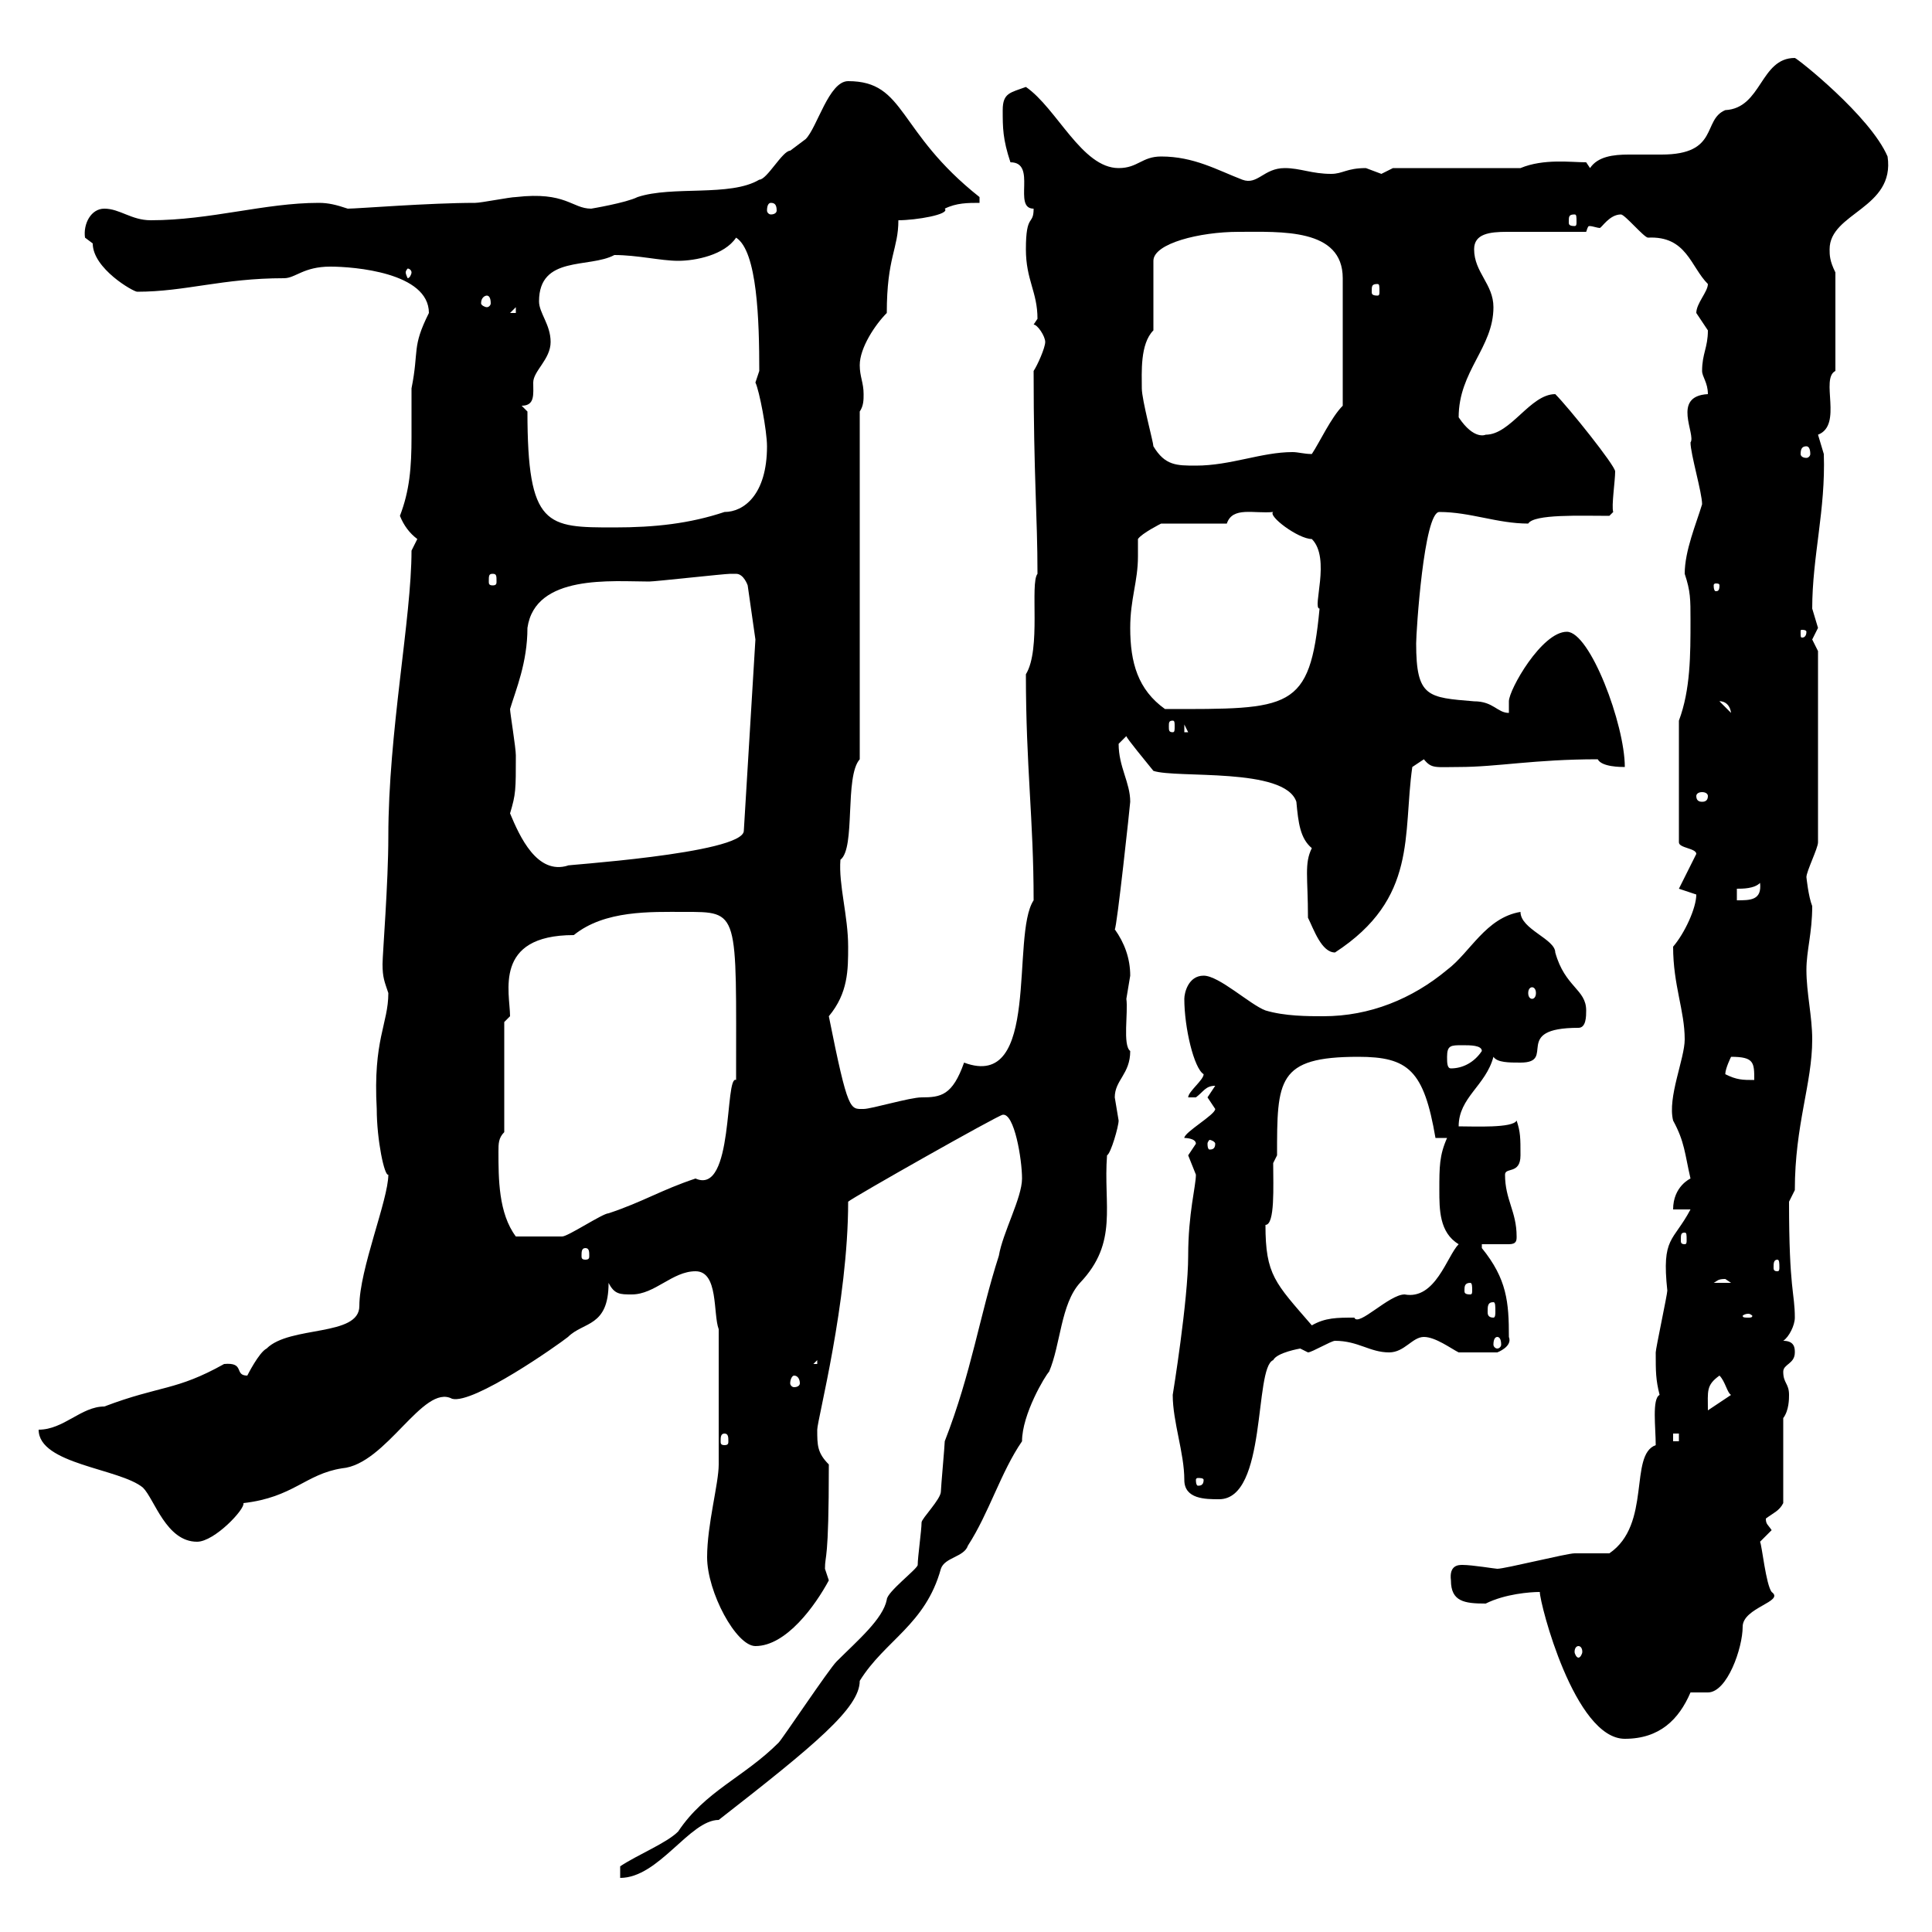 <svg xmlns="http://www.w3.org/2000/svg" xmlns:xlink="http://www.w3.org/1999/xlink" width="300" height="300"><path d="M96.30 289.80L96.30 291.60C102.30 291.60 107.10 282.60 111.60 282.60C126.60 270.90 133.50 265.20 133.50 261C137.40 254.70 143.70 252.30 146.10 243.60C146.70 241.80 149.70 241.80 150.30 240C153.60 234.90 155.40 228.60 158.70 223.80C158.70 219.60 162.30 213.60 162.90 213C164.70 208.80 164.70 202.50 167.70 199.20C173.70 192.90 171.30 187.20 171.90 179.40C172.50 179.10 173.70 174.90 173.70 174C173.70 174 173.10 170.40 173.10 170.40C173.10 167.70 175.50 166.80 175.50 163.20C174.30 162.30 175.20 157.20 174.90 155.10C174.90 155.10 175.50 151.50 175.50 151.50C175.50 148.80 174.60 146.40 173.10 144.30C173.40 144.30 175.50 124.80 175.50 124.50C175.50 121.50 173.70 119.10 173.70 115.50C173.70 115.50 174.90 114.30 174.90 114.30C174.90 114.60 177.90 118.20 179.10 119.70C182.70 120.90 199.50 119.10 201.30 124.50C201.60 127.80 201.90 130.20 203.70 131.70C202.50 134.10 203.10 136.20 203.10 142.50C204 144.30 205.20 147.90 207.30 147.90C220.20 139.50 217.80 129.60 219.30 119.10C219.30 119.10 221.10 117.90 221.10 117.90C222.30 119.40 222.90 119.10 226.50 119.10C232.50 119.10 238.20 117.90 248.10 117.90C248.70 119.10 251.70 119.10 252.30 119.10C252.30 112.50 246.90 98.10 243.30 98.10C239.40 98.10 234.30 107.10 234.30 108.90C234.30 108.90 234.30 110.10 234.30 110.70C232.50 110.70 231.90 108.90 228.90 108.90C221.70 108.30 219.90 108.30 219.90 99.90C219.90 98.10 221.10 79.50 223.50 79.50C228.30 79.50 232.50 81.30 237.30 81.30C238.20 79.80 245.40 80.10 249.90 80.10L250.50 79.50C250.20 78.60 250.80 74.70 250.80 73.20C250.80 72.30 243.60 63.30 241.50 61.20C237.60 61.20 234.60 67.50 230.70 67.50C230.70 67.50 228.90 68.40 226.50 64.80C226.50 57.60 231.90 54 231.90 47.70C231.90 44.10 228.90 42.30 228.90 38.70C228.90 36.30 231.30 36 234 36C233.70 36 239.10 36 246.30 36C246.60 35.10 246.60 35.10 246.90 35.10C247.20 35.10 248.10 35.40 248.40 35.40C248.70 35.40 249.90 33.30 251.70 33.30C252.30 33.30 255.30 36.90 255.90 36.90C261.90 36.60 262.50 41.40 265.20 44.10C265.20 45.30 263.40 47.10 263.40 48.60C263.40 48.60 265.20 51.30 265.20 51.30C265.20 54 264.30 54.90 264.30 57.60C264.30 58.50 265.20 59.40 265.20 61.20C259.50 61.50 263.40 67.50 262.50 68.70C262.50 70.50 264.30 76.50 264.30 78.30C263.40 81.30 261.60 85.50 261.60 89.10C262.50 91.80 262.50 93 262.50 96.30C262.50 101.70 262.50 107.10 260.70 111.90L260.70 130.80C260.70 131.70 263.40 131.70 263.40 132.60L260.70 138C260.70 138 263.40 138.90 263.40 138.90C263.40 141 261.60 144.90 259.80 147C259.80 153 261.60 156.90 261.60 161.40C261.60 164.40 258.90 170.40 259.80 174C261.60 177.30 261.60 179.10 262.50 183C262.50 183 259.80 184.20 259.80 187.80L262.50 187.80C259.80 192.90 258 192 258.90 200.40C258.90 201 257.10 209.40 257.10 210C257.10 213 257.10 214.20 257.70 216.60C256.50 217.20 257.10 221.70 257.10 224.40C252.90 225.90 256.50 236.70 249.90 241.20C248.70 241.20 245.10 241.20 244.50 241.20C243.30 241.20 233.70 243.60 232.50 243.60C232.20 243.60 228.60 243 227.10 243C226.50 243 225 243 225.30 245.40C225.30 248.70 227.40 249 230.70 249C233.70 247.50 237.60 247.20 239.10 247.20C239.10 249 244.50 270 252.30 270C257.70 270 260.70 267 262.50 262.80L265.20 262.80C268.20 262.80 270.60 255.90 270.60 252.60C270.60 249.60 277.20 248.70 275.10 247.20C274.20 246 273.60 240 273.30 239.40L275.10 237.60C274.50 236.70 274.20 236.70 274.20 235.80C275.40 234.90 276.30 234.60 276.90 233.40L276.90 220.20C277.80 219 277.80 217.20 277.80 216.60C277.80 214.80 276.90 214.80 276.90 213C276.90 211.80 278.70 211.80 278.70 210C278.70 209.40 278.70 208.20 276.90 208.20C277.80 207.60 278.70 205.80 278.70 204.60C278.70 200.70 277.80 200.40 277.80 186.60C277.80 186.60 278.70 184.80 278.70 184.80C278.70 174.60 281.40 168.30 281.40 161.40C281.40 157.80 280.50 154.20 280.50 150.60C280.50 147.60 281.40 144.90 281.40 140.70C280.80 139.20 280.50 136.20 280.50 136.20C280.50 135.30 282.30 131.70 282.30 130.80L282.30 101.10C282.30 101.10 281.40 99.30 281.40 99.30C281.40 99.30 282.30 97.50 282.30 97.50C282.30 97.50 281.40 94.50 281.40 94.50C281.40 86.40 283.50 79.20 283.20 70.50C283.20 70.50 282.30 67.50 282.30 67.50C286.20 66 282.60 58.80 285 57.60L285 42.30C284.10 40.50 284.10 39.60 284.10 38.70C284.10 33 294.30 32.40 293.10 24.30C290.40 18 279 9 278.70 9C273.30 9 273.60 16.80 267.90 17.10C264.30 18.60 267 24 258 24C256.50 24 254.70 24 252.90 24C250.50 24 248.10 24.30 246.90 26.10L246.30 25.20C243.90 25.20 239.70 24.60 236.10 26.10L216.30 26.10C216.30 26.10 214.50 27 214.50 27C214.50 27 212.10 26.10 212.10 26.10C209.10 26.10 208.50 27 206.70 27C203.70 27 201.90 26.10 199.50 26.10C196.20 26.10 195.30 28.80 192.90 27.90C189 26.40 185.40 24.30 180.30 24.30C177.30 24.30 176.70 26.10 173.70 26.10C168 26.10 164.10 16.80 159.30 13.50C156.90 14.40 155.70 14.40 155.70 17.10C155.70 19.80 155.70 21.60 156.90 25.20C161.10 25.20 157.20 32.40 160.50 32.40C160.50 35.10 159.30 33 159.30 38.70C159.30 43.50 161.10 45.30 161.10 49.50C161.10 49.50 160.50 50.40 160.50 50.40C161.10 50.40 162.30 52.20 162.30 53.10C162.30 54 161.10 56.70 160.50 57.60C160.50 74.10 161.10 80.10 161.10 89.10C159.90 90.60 161.70 100.80 159.30 104.70C159.30 119.10 160.50 127.20 160.50 139.80C156.90 145.20 161.70 169.50 149.70 165C147.90 170.10 146.10 170.40 143.10 170.40C141.30 170.40 135.30 172.20 134.10 172.20C132 172.20 131.70 172.80 128.70 157.80C131.70 154.20 131.70 150.60 131.70 147C131.70 142.20 130.20 137.40 130.50 133.50C132.90 131.70 131.10 120.60 133.50 117.90L133.50 63.90C134.10 63 134.10 62.10 134.10 61.20C134.10 59.40 133.50 58.50 133.50 56.70C133.50 54 135.90 50.40 137.70 48.60C137.70 39.90 139.50 38.70 139.50 34.20C142.20 34.20 147.60 33.30 146.70 32.40C148.50 31.50 150.30 31.50 152.10 31.50L152.10 30.60C139.20 20.40 140.70 12.60 131.70 12.60C128.70 12.60 126.90 19.80 125.10 21.60C125.10 21.60 122.70 23.40 122.70 23.40C121.50 23.40 119.10 27.90 117.90 27.90C113.40 30.60 104.40 28.80 99 30.60C97.20 31.50 91.80 32.40 91.80 32.40C88.80 32.40 87.90 29.70 80.10 30.60C79.20 30.60 74.70 31.50 73.80 31.50C66.60 31.50 55.50 32.40 54 32.40C52.20 31.80 51 31.50 49.50 31.50C41.10 31.50 32.70 34.20 23.40 34.20C20.40 34.20 18.60 32.40 16.20 32.40C14.10 32.40 12.90 34.80 13.20 36.90C13.20 36.90 14.40 37.80 14.40 37.80C14.40 41.70 20.70 45.30 21.30 45.30C28.80 45.30 34.50 43.20 44.10 43.20C45.90 43.20 47.10 41.40 51.30 41.40C54.90 41.40 66.60 42.30 66.60 48.60C63.90 54 65.10 54.30 63.90 60.30C63.90 63 63.90 65.40 63.90 67.80C63.90 72.60 63.60 76.20 62.10 80.10C62.70 81.60 63.60 82.80 64.80 83.70C64.80 83.70 63.90 85.50 63.90 85.50C63.90 96 60.30 113.70 60.30 129.90C60.30 137.10 59.40 148.20 59.40 149.70C59.40 151.80 59.70 152.40 60.30 154.20C60.30 159 57.90 161.40 58.50 172.20C58.50 177 59.70 182.70 60.30 182.40C60.30 186.30 55.80 197.10 55.80 202.80C55.80 207.60 45 205.80 41.40 209.40C40.20 210 38.40 213.60 38.40 213.60C36.30 213.60 38.10 211.50 34.80 211.80C27.30 216 24.90 215.10 16.20 218.40C12.60 218.40 9.90 222 6 222C6 227.40 18.60 228 22.20 231C24 232.80 25.80 239.40 30.60 239.40C33.30 239.40 38.10 234.30 37.80 233.40C45.60 232.50 47.40 228.90 53.10 228C60 227.40 65.70 214.80 70.20 217.20C73.50 218.10 86.70 208.80 88.20 207.60C90.60 205.20 94.50 206.10 94.50 199.20C95.40 201 96.30 201 98.10 201C101.70 201 104.40 197.40 108 197.40C111.60 197.40 110.70 204 111.60 206.40L111.60 227.40C111.60 230.40 109.80 236.70 109.80 241.80C109.80 247.20 114.30 255.60 117.30 255.60C122.10 255.60 126.60 249.30 128.70 245.40C128.70 245.40 128.10 243.60 128.10 243.60C128.10 241.20 128.70 243 128.70 227.40C126.90 225.60 126.90 224.40 126.90 222C126.90 220.50 131.70 202.20 131.70 186.60C132.30 186 155.10 173.10 155.70 173.10C157.50 172.80 158.70 180 158.70 183C158.70 186 155.70 191.40 155.10 195C152.10 204.30 150.90 213 146.70 223.80C146.70 224.40 146.10 231 146.10 231.60C146.10 232.80 143.10 235.80 143.10 236.40C143.10 237.60 142.50 241.80 142.50 243C142.50 243.60 137.70 247.20 137.70 248.40C137.10 251.40 133.20 254.70 129.90 258C128.70 259.20 121.50 270 120.90 270.60C115.50 276 109.50 278.10 105.30 284.40C103.50 286.20 99 288 96.30 289.80ZM245.10 255.60C245.40 255.60 245.70 255.90 245.70 256.50C245.70 256.80 245.40 257.40 245.10 257.40C244.80 257.40 244.50 256.80 244.50 256.50C244.50 255.90 244.80 255.60 245.10 255.60ZM183.90 229.80C183.90 232.80 187.20 232.80 189.30 232.80C196.80 232.80 194.70 212.40 197.70 211.20C198.30 210 201.90 209.40 201.90 209.40L203.10 210C203.70 210 206.70 208.20 207.30 208.20C210.90 208.20 212.70 210 215.70 210C218.10 210 219.30 207.60 221.10 207.60C222.90 207.60 225.30 209.40 226.50 210L232.50 210C232.50 210 234.90 209.10 234.30 207.60C234.30 202.20 234 198.60 230.10 193.80C230.10 193.80 230.10 193.80 230.10 193.20L234.30 193.20C235.50 193.20 235.50 192.60 235.50 192C235.50 188.10 233.70 186.30 233.70 182.40C233.70 181.20 236.10 182.40 236.10 179.40C236.10 176.70 236.10 175.80 235.50 174C234.90 175.20 228.90 174.90 226.50 174.90C226.50 170.40 230.70 168.60 231.90 164.10C232.50 165 234.30 165 236.10 165C241.80 165 234.60 159.60 245.10 159.60C246.30 159.60 246.30 157.80 246.30 156.90C246.30 153.60 243 153.30 241.50 147.90C241.50 145.80 236.10 144.30 236.10 141.60C230.70 142.50 228.30 147.90 224.70 150.60C219.30 155.10 212.70 157.80 205.50 157.80C203.10 157.80 199.50 157.80 196.50 156.90C194.10 156 189.30 151.50 186.90 151.50C184.50 151.50 183.90 154.20 183.90 155.10C183.90 159.60 185.40 165.90 186.90 166.80C186.90 167.70 184.50 169.50 184.50 170.40C184.50 170.40 184.50 170.40 185.70 170.40C186.90 169.50 187.20 168.60 188.70 168.60C188.70 168.60 187.50 170.40 187.50 170.40C187.50 170.40 188.70 172.20 188.70 172.20C188.70 173.10 183.90 175.80 183.90 176.70C183.90 176.70 185.70 176.70 185.70 177.60C185.70 177.60 184.50 179.40 184.50 179.40C184.50 179.40 185.70 182.40 185.70 182.40C185.70 184.20 184.50 188.40 184.50 195C184.50 201.90 182.10 216.60 182.10 216.60C182.10 220.80 183.90 225.60 183.90 229.80ZM186.90 229.80C186.90 230.70 186.30 230.70 186 230.70C186 230.70 185.70 230.70 185.70 229.80C185.70 229.50 186 229.50 186 229.50C186.30 229.50 186.90 229.50 186.90 229.80ZM112.50 222.60C113.10 222.60 113.10 223.20 113.10 223.80C113.10 224.10 113.10 224.40 112.50 224.40C111.90 224.40 111.90 224.10 111.90 223.80C111.90 223.20 111.90 222.60 112.50 222.60ZM259.80 222.60L260.70 222.60L260.70 223.80L259.80 223.80ZM267 213.60C267.90 214.50 268.20 216.30 268.80 216.60L265.20 219C265.20 216 264.90 215.10 267 213.60ZM123.30 213.60C123.90 213.60 124.20 214.20 124.20 214.80C124.20 215.10 123.90 215.40 123.30 215.40C123 215.40 122.70 215.10 122.70 214.80C122.70 214.20 123 213.60 123.30 213.60ZM126.90 211.20L126.90 211.80L126.30 211.80ZM232.50 207.60C232.80 207.60 233.10 207.90 233.10 208.80C233.10 209.10 232.80 209.40 232.50 209.40C232.20 209.40 231.90 209.10 231.90 208.80C231.90 207.90 232.20 207.60 232.50 207.60ZM196.50 190.20C198 190.20 197.70 184.20 197.70 180.60L198.30 179.40C198.30 167.70 198.30 164.10 210.90 164.10C218.70 164.10 221.10 166.20 222.90 176.70C222.90 176.70 224.70 176.70 224.70 176.70C223.50 179.40 223.50 181.20 223.50 184.80C223.50 187.80 223.50 191.40 226.50 193.20C224.70 195 222.90 201.90 218.10 201C215.70 201 210.90 206.10 210.30 204.60C207.60 204.60 205.80 204.60 203.70 205.80C198 199.20 196.50 198 196.50 190.20ZM231.90 202.20C232.20 202.20 232.20 202.80 232.20 203.70C232.20 204 232.20 204.60 231.90 204.60C231 204.60 231 204 231 203.70C231 202.80 231 202.20 231.90 202.20ZM271.50 204C271.80 204 272.10 204.30 272.10 204.30C272.10 204.60 271.80 204.60 271.50 204.60C270.90 204.60 270.60 204.60 270.60 204.30C270.60 204.30 270.90 204 271.50 204ZM228.30 199.20C228.60 199.20 228.60 199.80 228.60 200.40C228.60 200.70 228.60 201 228.30 201C227.40 201 227.40 200.70 227.40 200.40C227.40 199.80 227.40 199.20 228.30 199.20ZM267.90 198.60C267.90 198.60 268.80 199.20 268.80 199.20L266.10 199.20C266.70 198.90 266.70 198.60 267.90 198.60ZM276 195.60C276.30 195.60 276.30 196.20 276.30 196.80C276.30 197.10 276.30 197.40 276 197.40C275.40 197.40 275.40 197.10 275.40 196.80C275.40 196.20 275.40 195.60 276 195.60ZM90.90 193.80C91.50 193.80 91.50 194.40 91.50 195C91.50 195.30 91.50 195.60 90.90 195.60C90.30 195.60 90.30 195.30 90.30 195C90.30 194.40 90.30 193.80 90.90 193.80ZM77.40 178.80C77.40 177.60 77.40 176.70 78.30 175.80L78.30 158.70L79.20 157.80C79.20 154.20 76.50 145.20 89.10 145.20C93.90 141.30 101.10 141.60 106.20 141.60C114.90 141.60 114.30 141.30 114.30 167.70C112.50 166.80 114 185.70 108 183C102.60 184.80 99.90 186.60 94.50 188.40C93.60 188.40 88.20 192 87.30 192C85.50 192 81.90 192 80.10 192C77.40 188.40 77.40 183 77.40 178.80ZM261.60 191.40C261.90 191.40 261.90 191.70 261.90 192.60C261.90 192.90 261.90 193.20 261.60 193.20C261 193.20 261 192.90 261 192.60C261 191.70 261 191.40 261.60 191.40ZM188.70 177.60C188.70 178.50 188.10 178.50 187.80 178.50C187.80 178.50 187.50 178.50 187.50 177.60C187.50 177.30 187.80 177 187.80 177C188.10 177 188.70 177.30 188.70 177.60ZM267.90 166.80C267.90 165.90 268.80 164.10 268.80 164.10C272.40 164.10 272.40 165 272.40 167.70C270.60 167.70 269.70 167.70 267.90 166.80ZM224.70 164.10C224.70 162.30 225.30 162.30 227.10 162.30C228.30 162.30 230.10 162.30 230.10 163.20C228.90 165 227.10 165.90 225.30 165.90C224.70 165.90 224.70 165 224.70 164.10ZM237.90 153.30C238.20 153.30 238.50 153.60 238.50 154.20C238.50 154.80 238.20 155.10 237.90 155.10C237.60 155.10 237.30 154.80 237.30 154.20C237.30 153.60 237.60 153.30 237.90 153.30ZM269.70 138C270.60 138 272.40 138 273.30 137.10C273.60 139.80 271.80 139.80 269.70 139.80ZM79.20 126.30C80.10 123.30 80.10 122.70 80.10 117.30C80.10 116.10 79.20 110.70 79.20 110.10C80.10 107.10 81.90 102.90 81.90 97.50C83.10 89.10 95.10 90.30 100.80 90.30C101.70 90.30 112.50 89.10 113.40 89.10C113.40 89.10 113.40 89.10 114.30 89.10C115.50 89.10 116.10 90.90 116.10 90.90L117.30 99.30L115.50 129C115.50 132.60 86.40 134.40 88.20 134.40C83.40 135.90 80.70 129.90 79.20 126.30ZM265.20 123.60C265.20 124.20 264.90 124.50 264.30 124.50C263.70 124.50 263.40 124.20 263.40 123.60C263.40 123.30 263.70 123 264.30 123C264.90 123 265.20 123.30 265.20 123.60ZM183.90 112.50L184.50 113.70L183.90 113.70ZM182.10 111.90C182.40 111.90 182.40 112.20 182.40 112.80C182.40 113.40 182.40 113.70 182.10 113.70C181.50 113.70 181.50 113.40 181.50 112.80C181.50 112.20 181.50 111.90 182.10 111.90ZM267 108.90C266.70 108.90 268.50 108.60 268.80 110.70ZM175.50 97.50C175.50 93 176.70 90.30 176.70 86.40C176.70 85.50 176.70 84.90 176.70 83.70C177.30 82.80 180.30 81.30 180.30 81.30L190.50 81.30C191.40 78.60 194.70 79.80 197.70 79.50C196.80 80.10 201.60 83.70 203.70 83.70C206.70 86.70 203.70 94.50 204.90 94.50C203.40 110.40 200.40 110.10 180.90 110.10C176.70 107.10 175.50 102.90 175.50 97.50ZM280.50 98.10C280.50 99 279.90 99 279.90 99C279.60 99 279.60 99 279.60 98.10C279.60 97.80 279.60 97.80 279.90 97.80C279.90 97.80 280.50 97.80 280.50 98.10ZM267 90.90C267 91.80 266.70 91.80 266.40 91.80C266.40 91.80 266.10 91.80 266.10 90.90C266.10 90.60 266.40 90.60 266.40 90.60C266.70 90.60 267 90.60 267 90.90ZM76.50 89.10C77.10 89.10 77.10 89.40 77.10 90.30C77.10 90.60 77.10 90.90 76.50 90.90C75.90 90.90 75.90 90.60 75.90 90.30C75.90 89.40 75.90 89.10 76.50 89.10ZM81.90 63.90L81 63C83.10 63 82.80 61.20 82.80 59.40C82.80 57.60 85.50 55.80 85.50 53.10C85.50 50.40 83.70 48.60 83.70 46.80C83.70 39.60 91.50 41.70 95.40 39.60C99 39.60 102.60 40.50 105.30 40.50C108 40.50 112.50 39.60 114.30 36.90C117.60 39 117.90 49.80 117.90 57.60C117.90 57.60 117.30 59.40 117.30 59.40C117.90 60.60 119.10 66.90 119.10 69.30C119.10 76.80 115.50 79.50 112.50 79.50C107.10 81.30 101.70 81.90 95.40 81.90C84.90 81.90 81.90 81.90 81.90 63.90ZM179.10 69.30C179.10 68.70 177.30 62.10 177.30 60.30C177.30 57.90 177 53.40 179.10 51.30L179.10 40.50C179.10 37.80 186.30 36 192.30 36C198.90 36 208.50 35.40 208.50 43.20C208.50 45.90 208.50 54.60 208.50 63C206.70 64.80 204.90 68.70 203.70 70.50C202.50 70.50 201.60 70.20 200.70 70.20C195.90 70.20 191.10 72.30 185.70 72.30C182.70 72.30 180.90 72.30 179.10 69.30ZM280.50 69.30C280.80 69.30 281.10 69.60 281.10 70.50C281.10 70.80 280.80 71.10 280.50 71.10C279.90 71.10 279.60 70.80 279.60 70.50C279.60 69.60 279.90 69.30 280.50 69.30ZM80.10 47.70L80.10 48.60L79.20 48.60ZM75.60 45.90C75.90 45.90 76.20 46.20 76.20 47.10C76.20 47.40 75.90 47.70 75.60 47.70C75.30 47.70 74.70 47.40 74.70 47.10C74.70 46.20 75.30 45.90 75.60 45.90ZM213.90 44.10C214.20 44.10 214.20 44.40 214.20 45.30C214.20 45.60 214.20 45.90 213.90 45.90C213 45.90 213 45.60 213 45.30C213 44.40 213 44.10 213.90 44.10ZM63.90 42.30C63.90 42.60 63.60 43.20 63.30 43.20C63.30 43.20 63 42.60 63 42.30C63 42 63.30 41.70 63.30 41.70C63.60 41.70 63.90 42 63.90 42.30ZM244.50 33.30C244.80 33.30 244.80 33.60 244.80 34.50C244.80 34.80 244.80 35.10 244.50 35.10C243.60 35.10 243.60 34.80 243.60 34.50C243.60 33.60 243.60 33.30 244.50 33.30ZM119.70 31.50C120.30 31.50 120.60 31.80 120.60 32.70C120.60 33 120.30 33.30 119.70 33.30C119.40 33.30 119.10 33 119.10 32.70C119.10 31.80 119.40 31.50 119.70 31.50Z"/></svg>